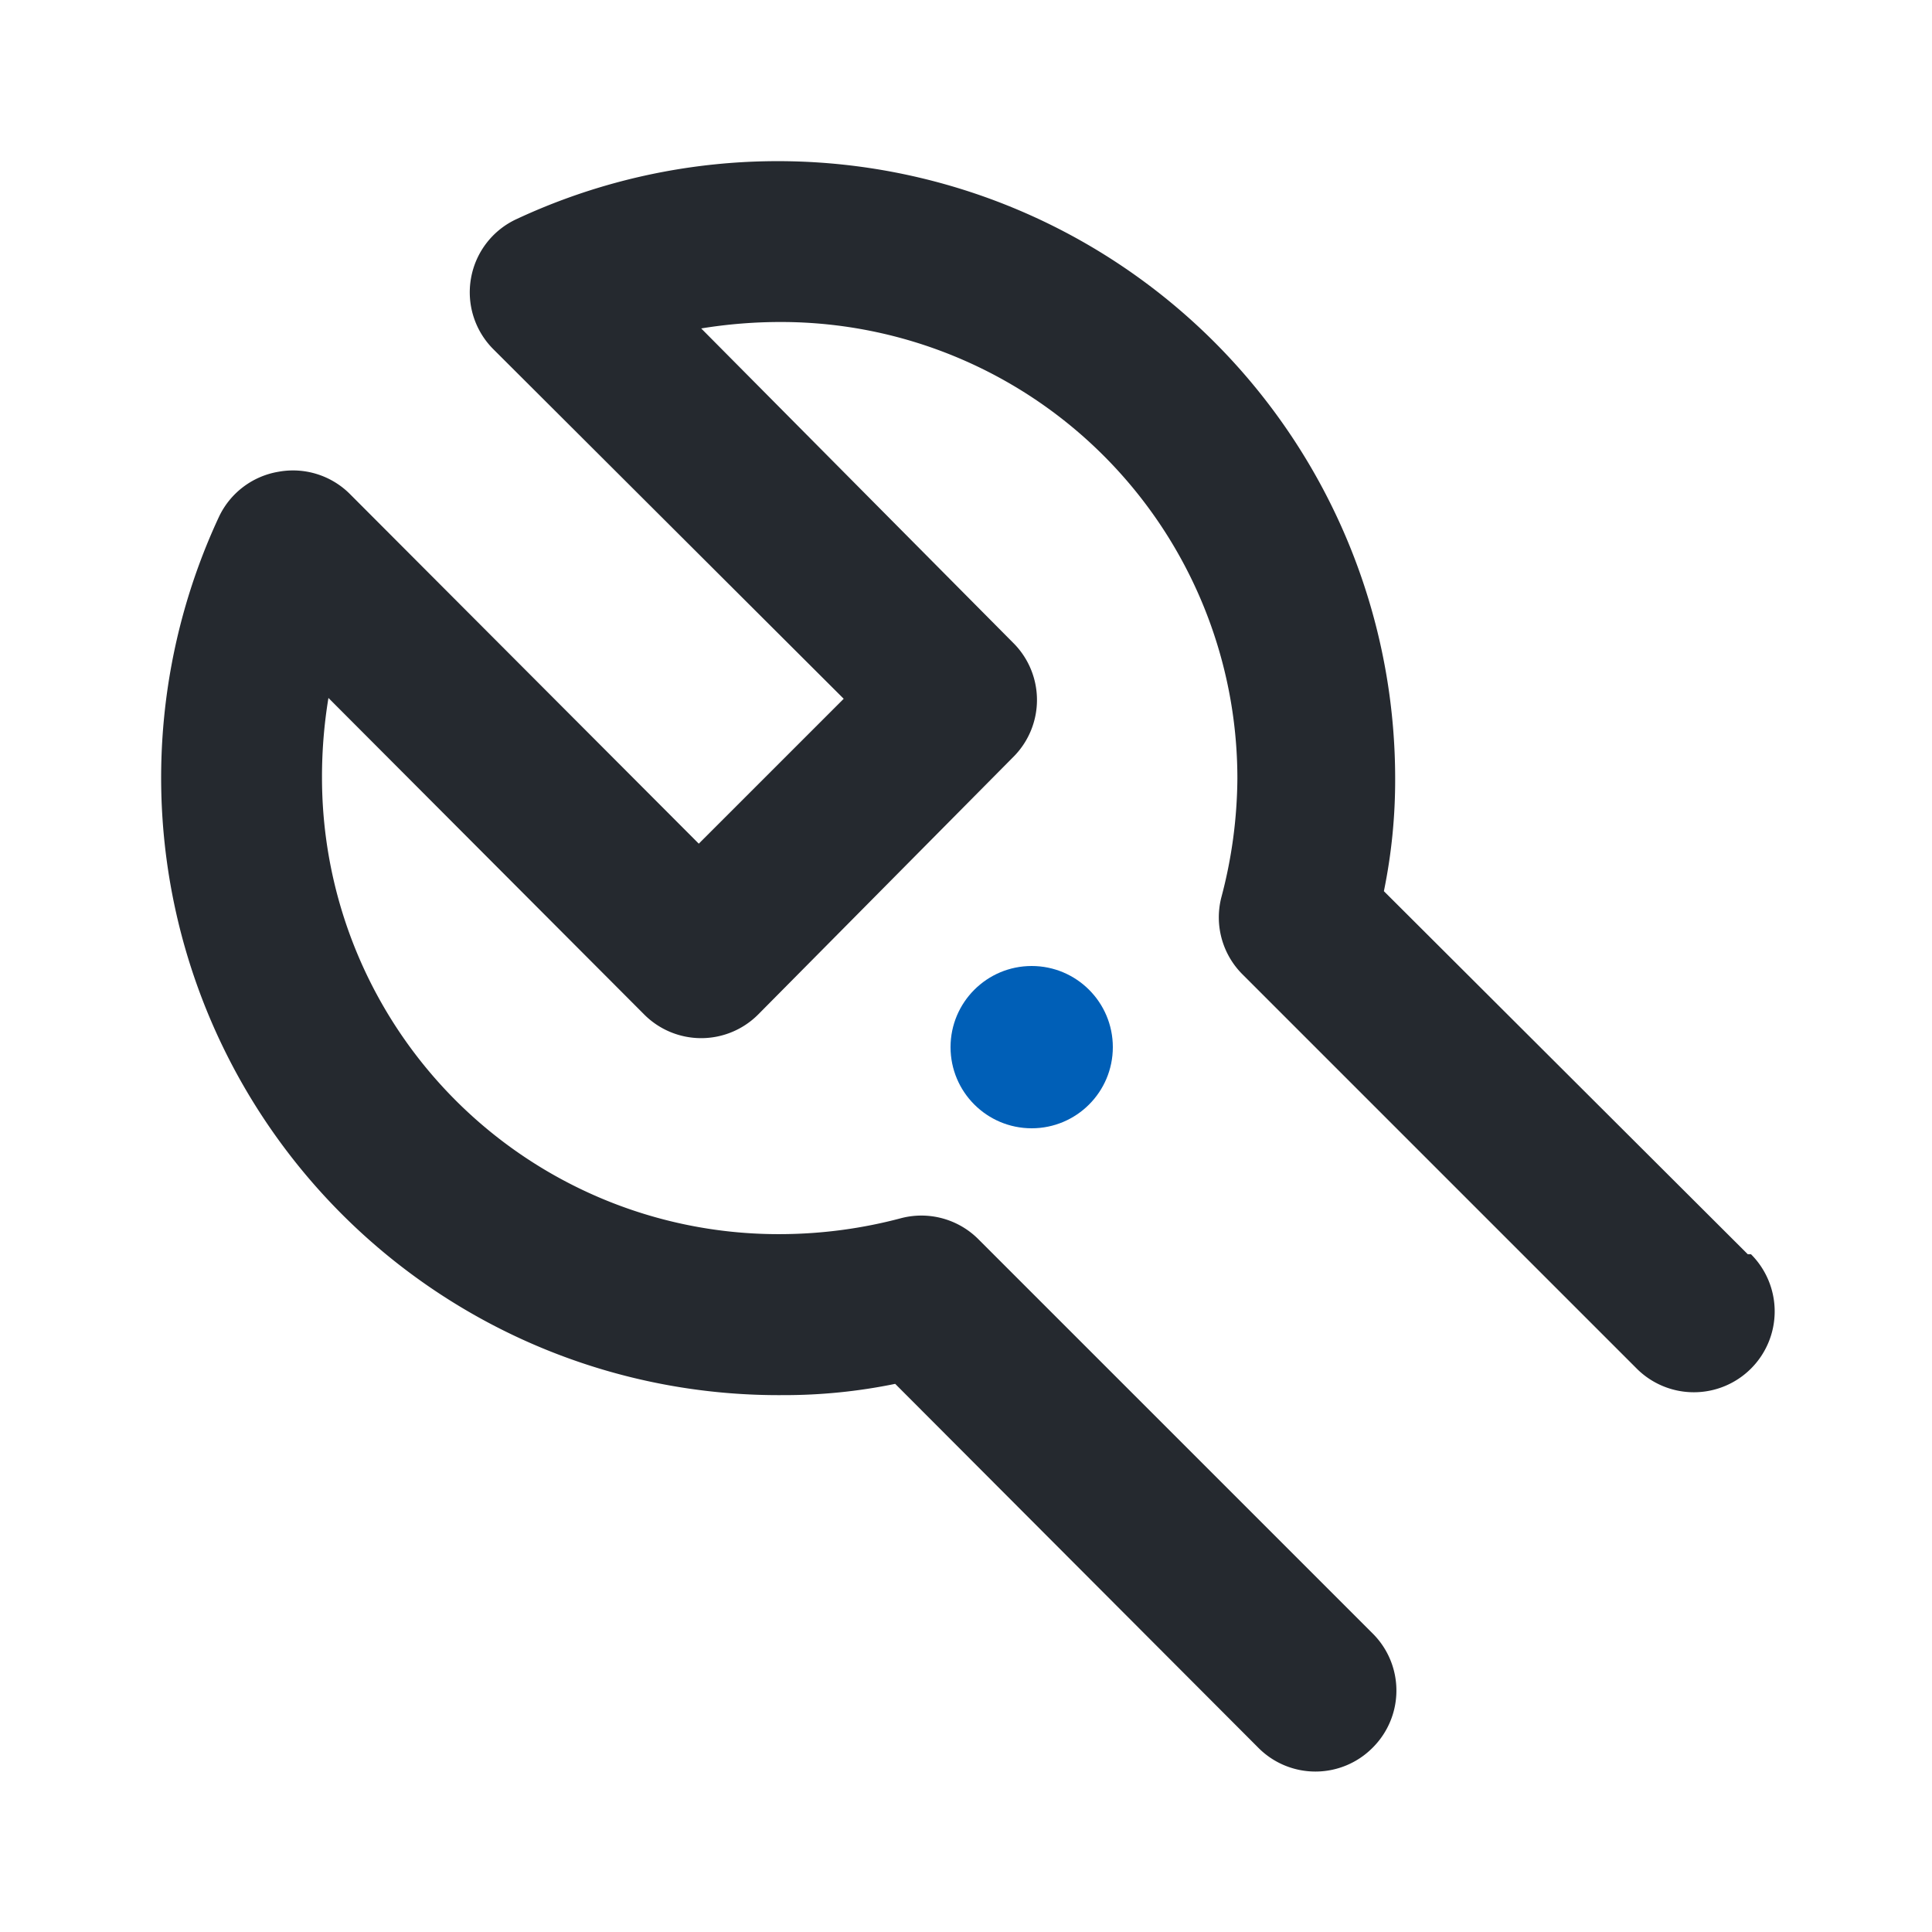 <svg width="120" height="120" fill="none" xmlns="http://www.w3.org/2000/svg"><path d="m108.558 77.903-22.602-22.55c.473-2.304.708-4.65.7-7.001A38.352 38.352 0 0 0 32.102 13.6a5 5 0 0 0-2.85 3.7 5 5 0 0 0 1.4 4.4l21.752 21.702-9.001 9L21.7 30.651a5 5 0 0 0-4.4-1.35 5.002 5.002 0 0 0-3.7 2.8 38.351 38.351 0 0 0 35.002 54.553 34.26 34.26 0 0 0 7-.7l22.553 22.601a4.996 4.996 0 0 0 3.55 1.479 4.998 4.998 0 0 0 3.55-1.479 5.005 5.005 0 0 0 1.095-5.473 4.999 4.999 0 0 0-1.095-1.628l-24.502-24.5a5 5 0 0 0-4.75-1.3 29.403 29.403 0 0 1-7.4 1A28.355 28.355 0 0 1 20 48.351a30.008 30.008 0 0 1 .4-5l19.601 19.65a4.998 4.998 0 0 0 7.101 0l15.901-16.05a5 5 0 0 0 0-6.95L43.553 20.4a30.613 30.613 0 0 1 5-.4 28.354 28.354 0 0 1 28.303 28.352 29.396 29.396 0 0 1-1 7.4 5 5 0 0 0 1.3 4.75l24.502 24.502a5.018 5.018 0 0 0 7.1 0 5.02 5.02 0 0 0 0-7.1h-.2Z" fill="#25292F"/><circle cx="64.08" cy="65.04" fill="#005FB7" r="5.04"/></svg>